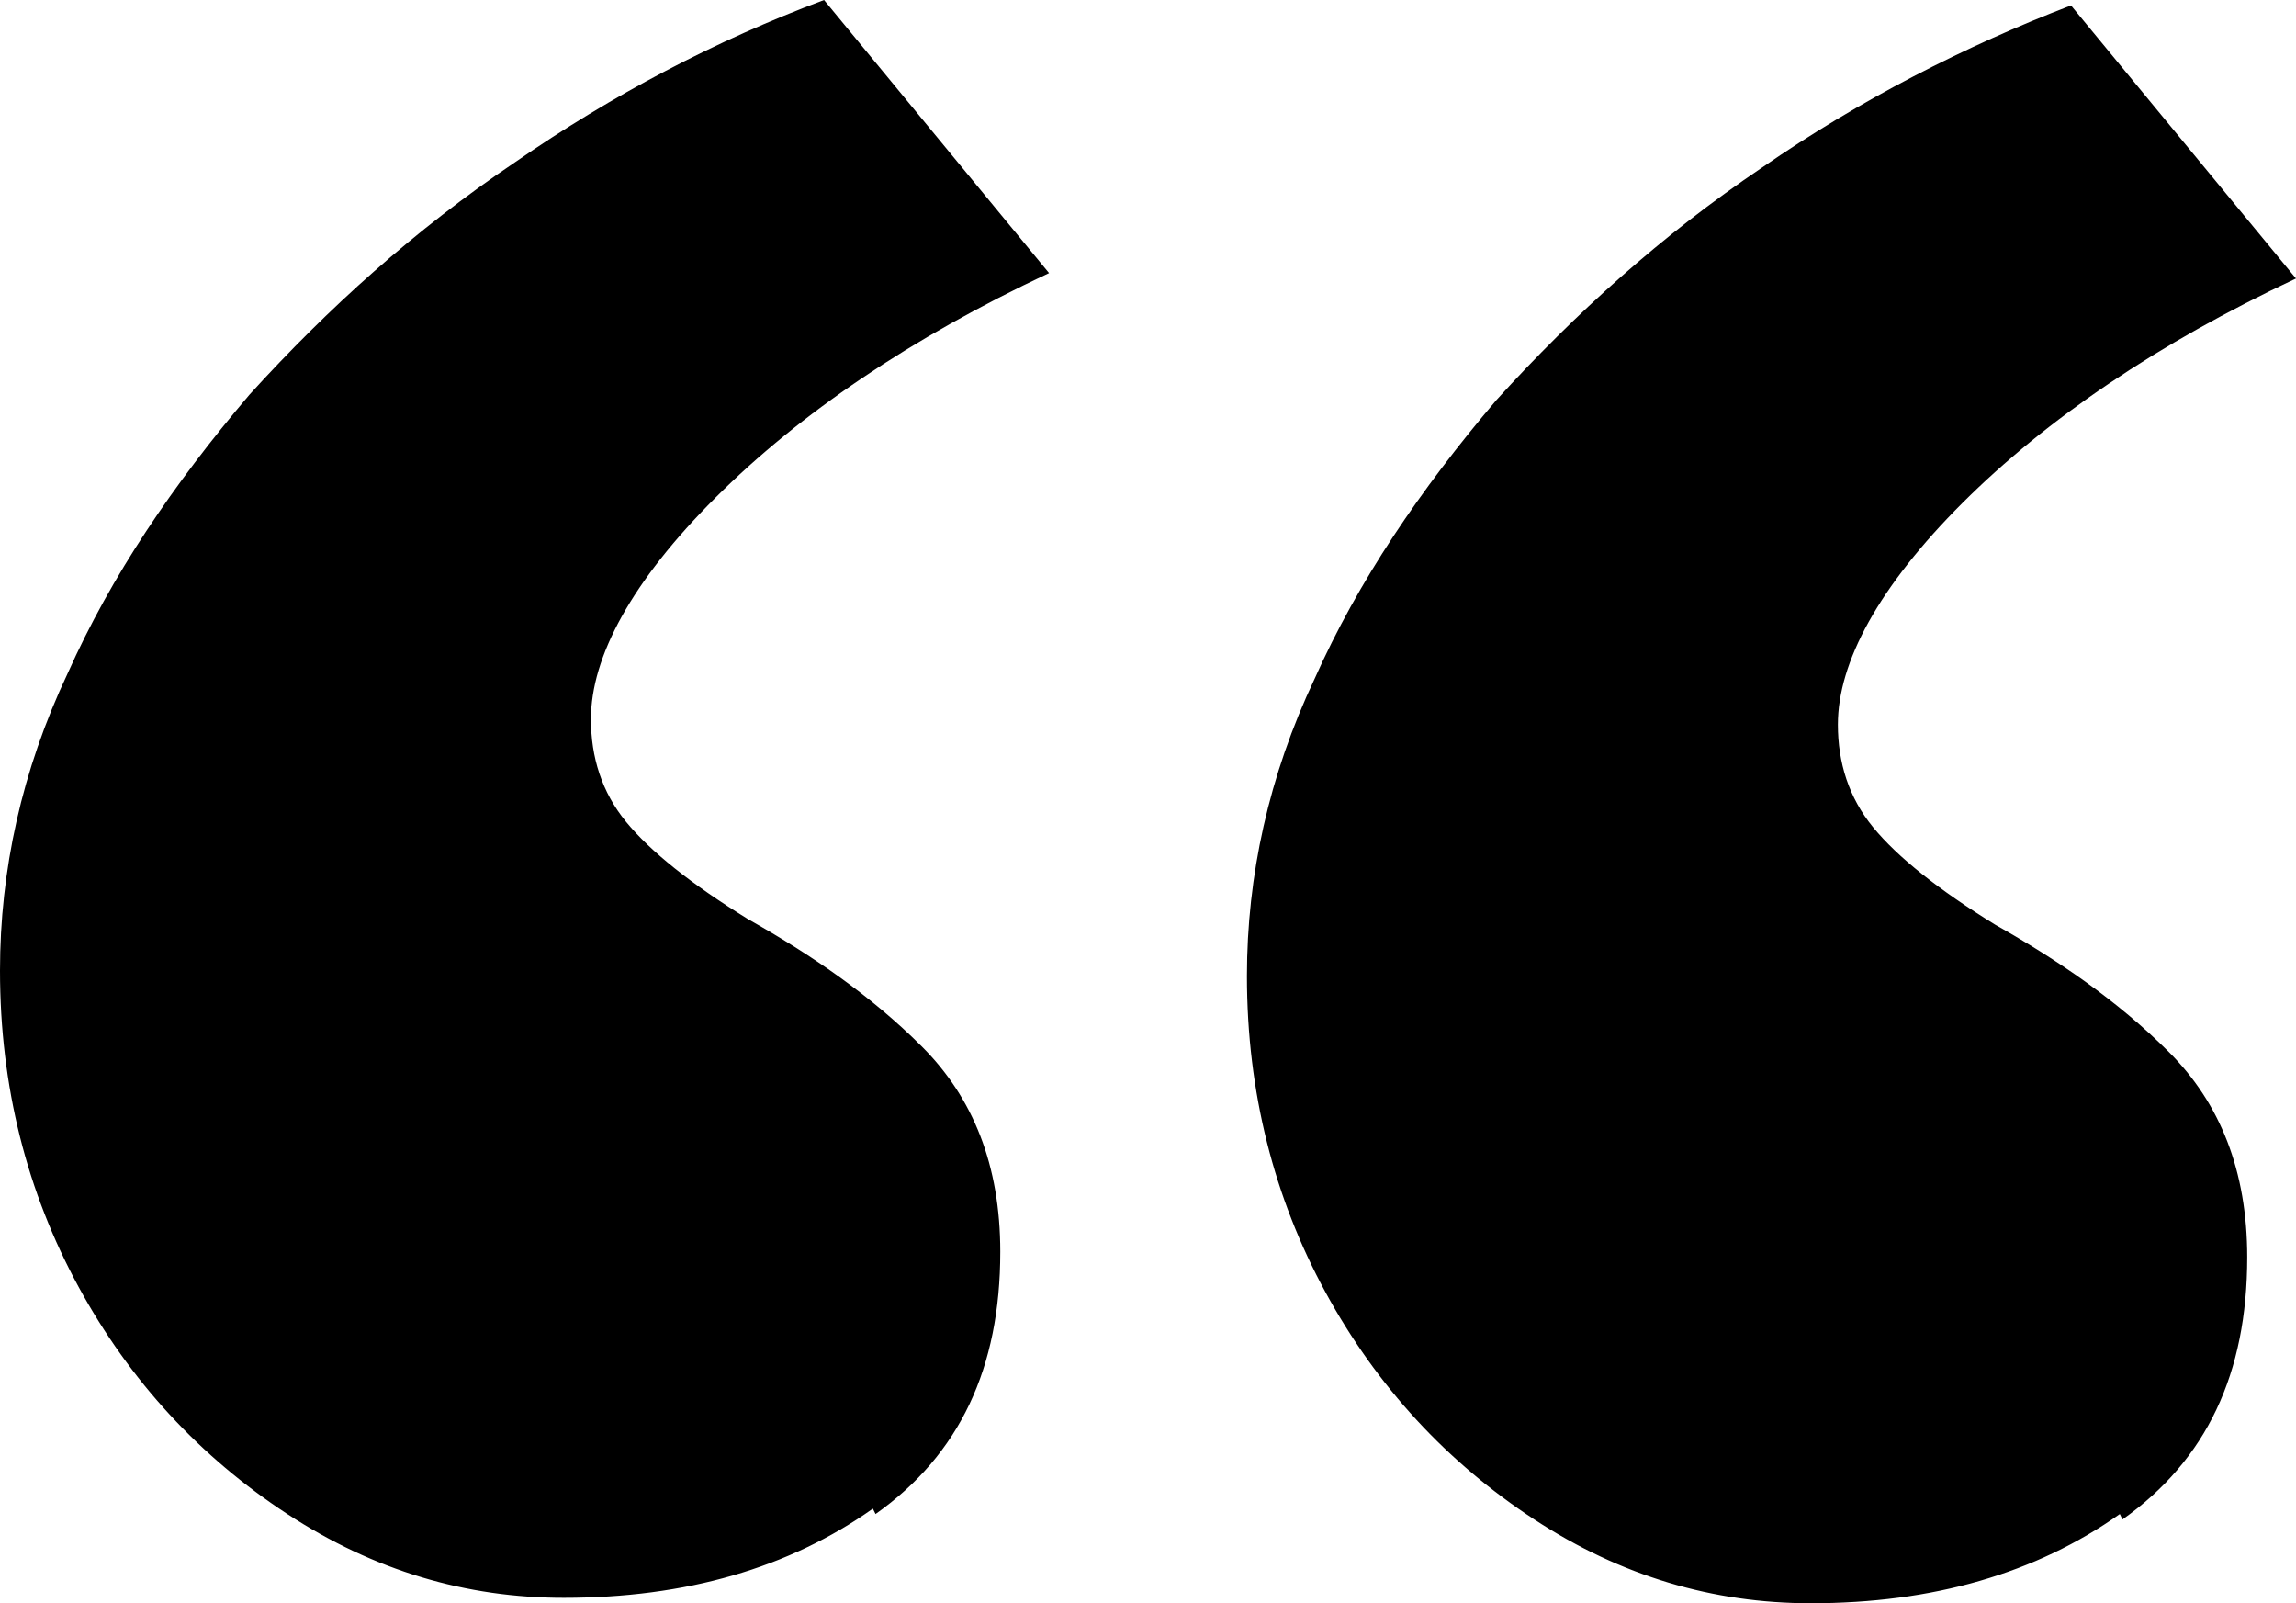 <svg xmlns="http://www.w3.org/2000/svg" width="53" height="37" viewBox="0 0 53 37" fill="none"><path d="M48.995 35.066C50.935 33.693 51.874 31.697 51.874 29.014C51.874 27.017 51.248 25.457 50.059 24.271C48.87 23.086 47.493 22.15 46.054 21.339C44.74 20.528 43.802 19.779 43.239 19.093C42.675 18.406 42.425 17.595 42.425 16.722C42.425 15.287 43.364 13.54 45.303 11.605C47.243 9.671 49.809 7.924 53 6.427L47.806 0.125C45.366 1.061 42.926 2.309 40.673 3.868C38.358 5.428 36.355 7.238 34.541 9.234C32.789 11.293 31.349 13.415 30.348 15.661C29.285 17.907 28.784 20.216 28.784 22.524C28.784 25.207 29.41 27.641 30.599 29.825C31.788 32.008 33.414 33.755 35.417 35.066C37.419 36.376 39.547 37 41.799 37C44.615 37 46.993 36.314 48.933 34.941M20.211 34.941C22.151 33.568 23.09 31.572 23.09 28.889C23.09 26.892 22.464 25.332 21.275 24.147C20.086 22.961 18.71 22.025 17.27 21.214C15.956 20.403 15.018 19.654 14.454 18.968C13.891 18.282 13.641 17.471 13.641 16.597C13.641 15.162 14.58 13.415 16.52 11.481C18.459 9.546 21.025 7.799 24.216 6.302L19.022 0C16.52 0.936 14.142 2.184 11.889 3.744C9.574 5.304 7.571 7.113 5.757 9.11C4.005 11.169 2.566 13.29 1.564 15.536C0.501 17.782 0 20.091 0 22.4C0 25.083 0.626 27.516 1.815 29.7C3.004 31.884 4.63 33.631 6.633 34.941C8.635 36.251 10.763 36.875 13.015 36.875C15.831 36.875 18.209 36.189 20.149 34.816" fill="black"></path></svg>